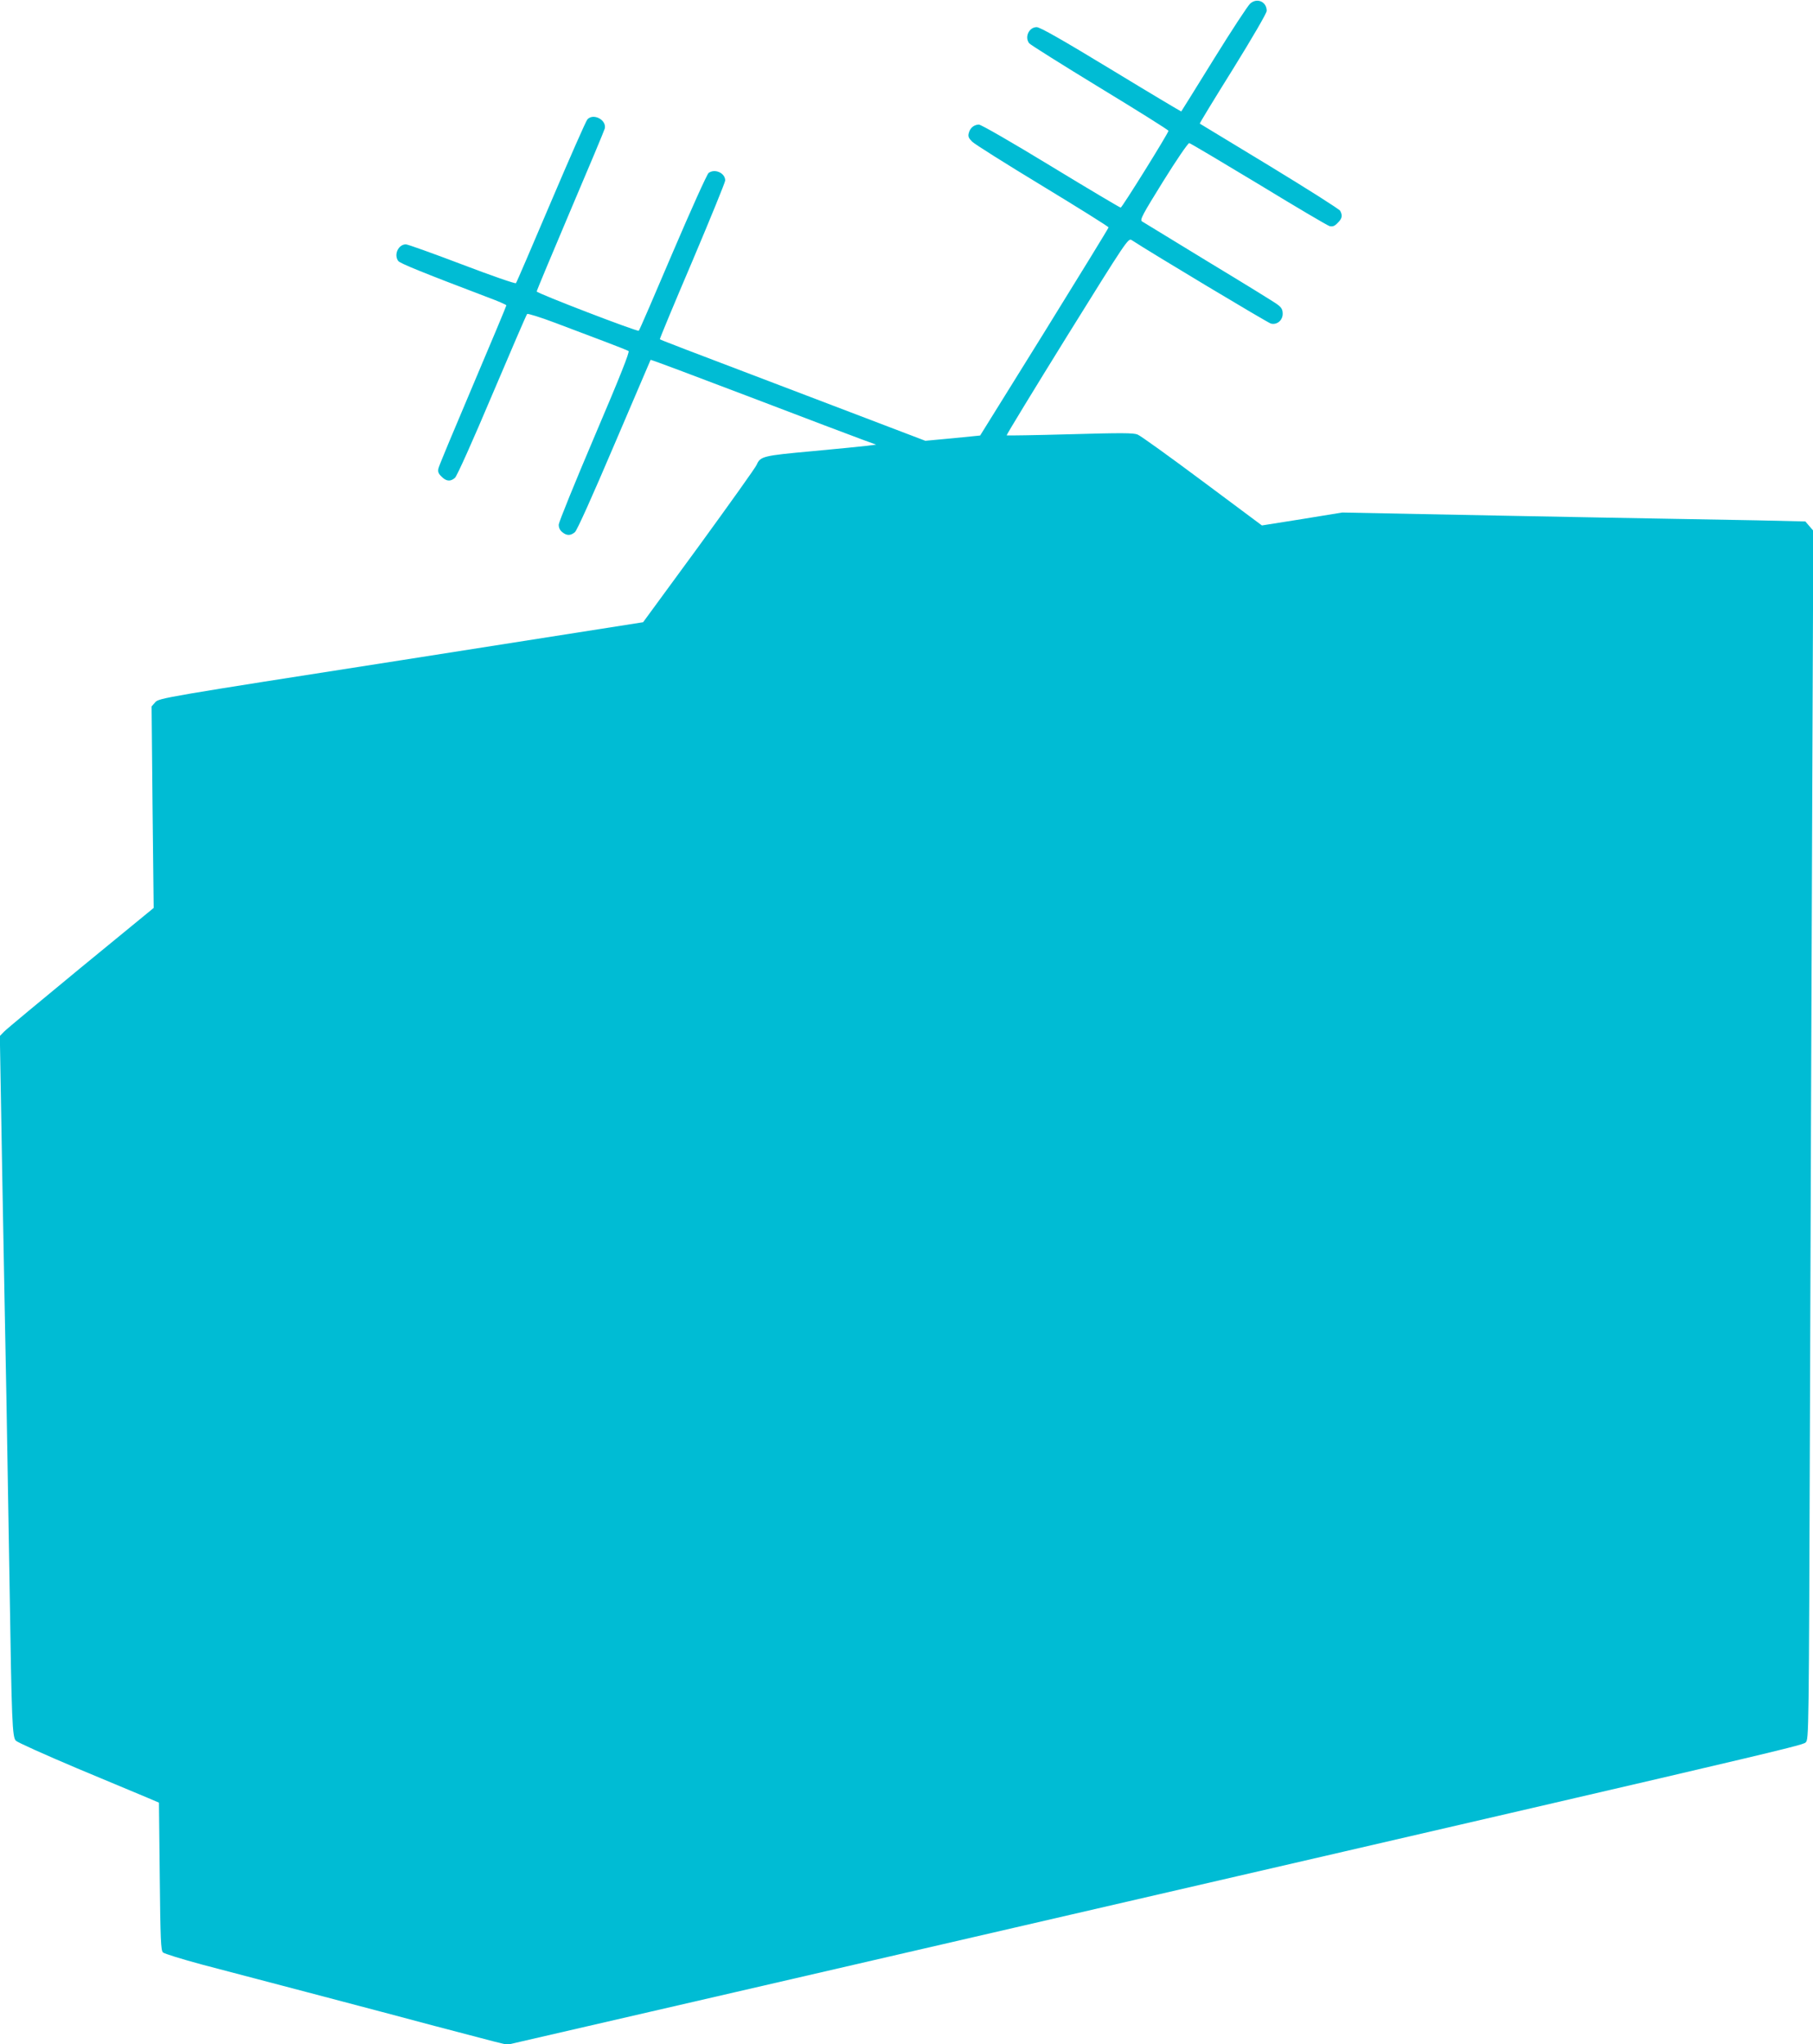 <?xml version="1.0" standalone="no"?>
<!DOCTYPE svg PUBLIC "-//W3C//DTD SVG 20010904//EN"
 "http://www.w3.org/TR/2001/REC-SVG-20010904/DTD/svg10.dtd">
<svg version="1.0" xmlns="http://www.w3.org/2000/svg"
 width="1135pt" height="1280pt" viewBox="0 0 1135 1280"
 preserveAspectRatio="xMidYMid meet">
<g transform="translate(0,1280) scale(0.1,-0.1)"
fill="#00bcd4" stroke="none">
<path d="M7827 12778 c-15 -13 -117 -169 -228 -348 -111 -179 -202 -326 -204
-328 -1 -1 -199 117 -439 263 -308 187 -445 265 -466 265 -48 0 -77 -62 -47
-101 7 -9 206 -134 442 -278 237 -144 430 -265 430 -270 0 -14 -290 -480 -299
-481 -5 0 -202 117 -437 260 -243 148 -437 260 -451 260 -31 -1 -55 -21 -63
-53 -6 -21 -1 -32 21 -54 16 -16 215 -141 441 -278 227 -138 413 -254 413
-259 0 -4 -181 -299 -402 -656 l-402 -647 -171 -17 -172 -16 -724 276 c-828
315 -933 355 -938 360 -2 2 89 221 203 488 113 267 206 495 206 506 0 47 -65
76 -104 47 -10 -8 -111 -232 -225 -499 -113 -266 -208 -486 -212 -489 -9 -7
-639 235 -639 246 0 6 95 232 210 504 116 272 213 504 216 516 13 54 -72 99
-109 57 -9 -10 -111 -242 -228 -517 -117 -275 -215 -504 -219 -508 -4 -5 -156
48 -337 117 -182 69 -340 126 -352 126 -47 0 -77 -64 -48 -104 11 -15 151 -72
559 -227 65 -24 118 -47 118 -51 0 -4 -94 -229 -209 -500 -115 -271 -213 -505
-216 -520 -5 -21 -1 -33 19 -52 29 -30 56 -33 84 -8 12 9 113 235 232 517 117
275 215 504 220 509 4 4 82 -20 172 -54 89 -34 228 -86 307 -116 79 -30 150
-58 156 -62 8 -5 -55 -164 -212 -532 -123 -289 -224 -538 -225 -554 -1 -19 7
-36 22 -48 28 -23 52 -23 79 0 13 10 109 224 246 546 124 291 227 531 228 533
2 2 282 -103 623 -233 340 -130 657 -250 704 -267 l85 -31 -55 -7 c-30 -4
-185 -19 -345 -34 -308 -28 -325 -32 -348 -85 -6 -16 -169 -244 -361 -508
l-350 -478 -1515 -238 c-1481 -231 -1517 -237 -1539 -263 l-23 -26 6 -631 7
-631 -456 -374 c-250 -206 -467 -386 -481 -401 l-26 -27 15 -869 c9 -478 20
-1103 26 -1389 5 -286 14 -819 20 -1185 13 -852 17 -945 39 -969 9 -10 180
-87 381 -172 201 -84 399 -167 440 -184 l75 -32 5 -461 c4 -397 7 -463 20
-477 9 -8 119 -42 245 -76 127 -33 441 -116 700 -184 259 -68 598 -158 755
-200 157 -41 323 -85 370 -97 l85 -21 1435 331 c6534 1509 6674 1541 6694
1562 20 19 20 36 27 2077 4 1132 10 2835 14 3784 l7 1726 -25 29 -25 29 -304
7 c-166 3 -593 11 -948 17 -355 7 -870 16 -1146 22 l-501 10 -251 -41 -252
-40 -373 278 c-205 153 -387 284 -405 291 -26 11 -102 11 -423 2 -216 -6 -394
-9 -397 -7 -2 3 168 282 378 621 371 597 383 615 404 602 122 -80 854 -519
872 -523 38 -10 74 20 74 61 0 27 -7 39 -32 58 -18 14 -213 134 -433 267 -220
134 -407 248 -416 254 -14 10 4 43 133 251 82 132 155 239 163 239 7 -1 202
-117 434 -257 231 -141 431 -259 445 -263 19 -4 31 0 50 20 28 27 32 46 16 76
-5 10 -204 136 -442 281 -238 144 -435 264 -437 265 -2 2 92 156 208 342 122
197 211 350 211 364 0 57 -60 84 -103 46z"/>
</g>
</svg>
